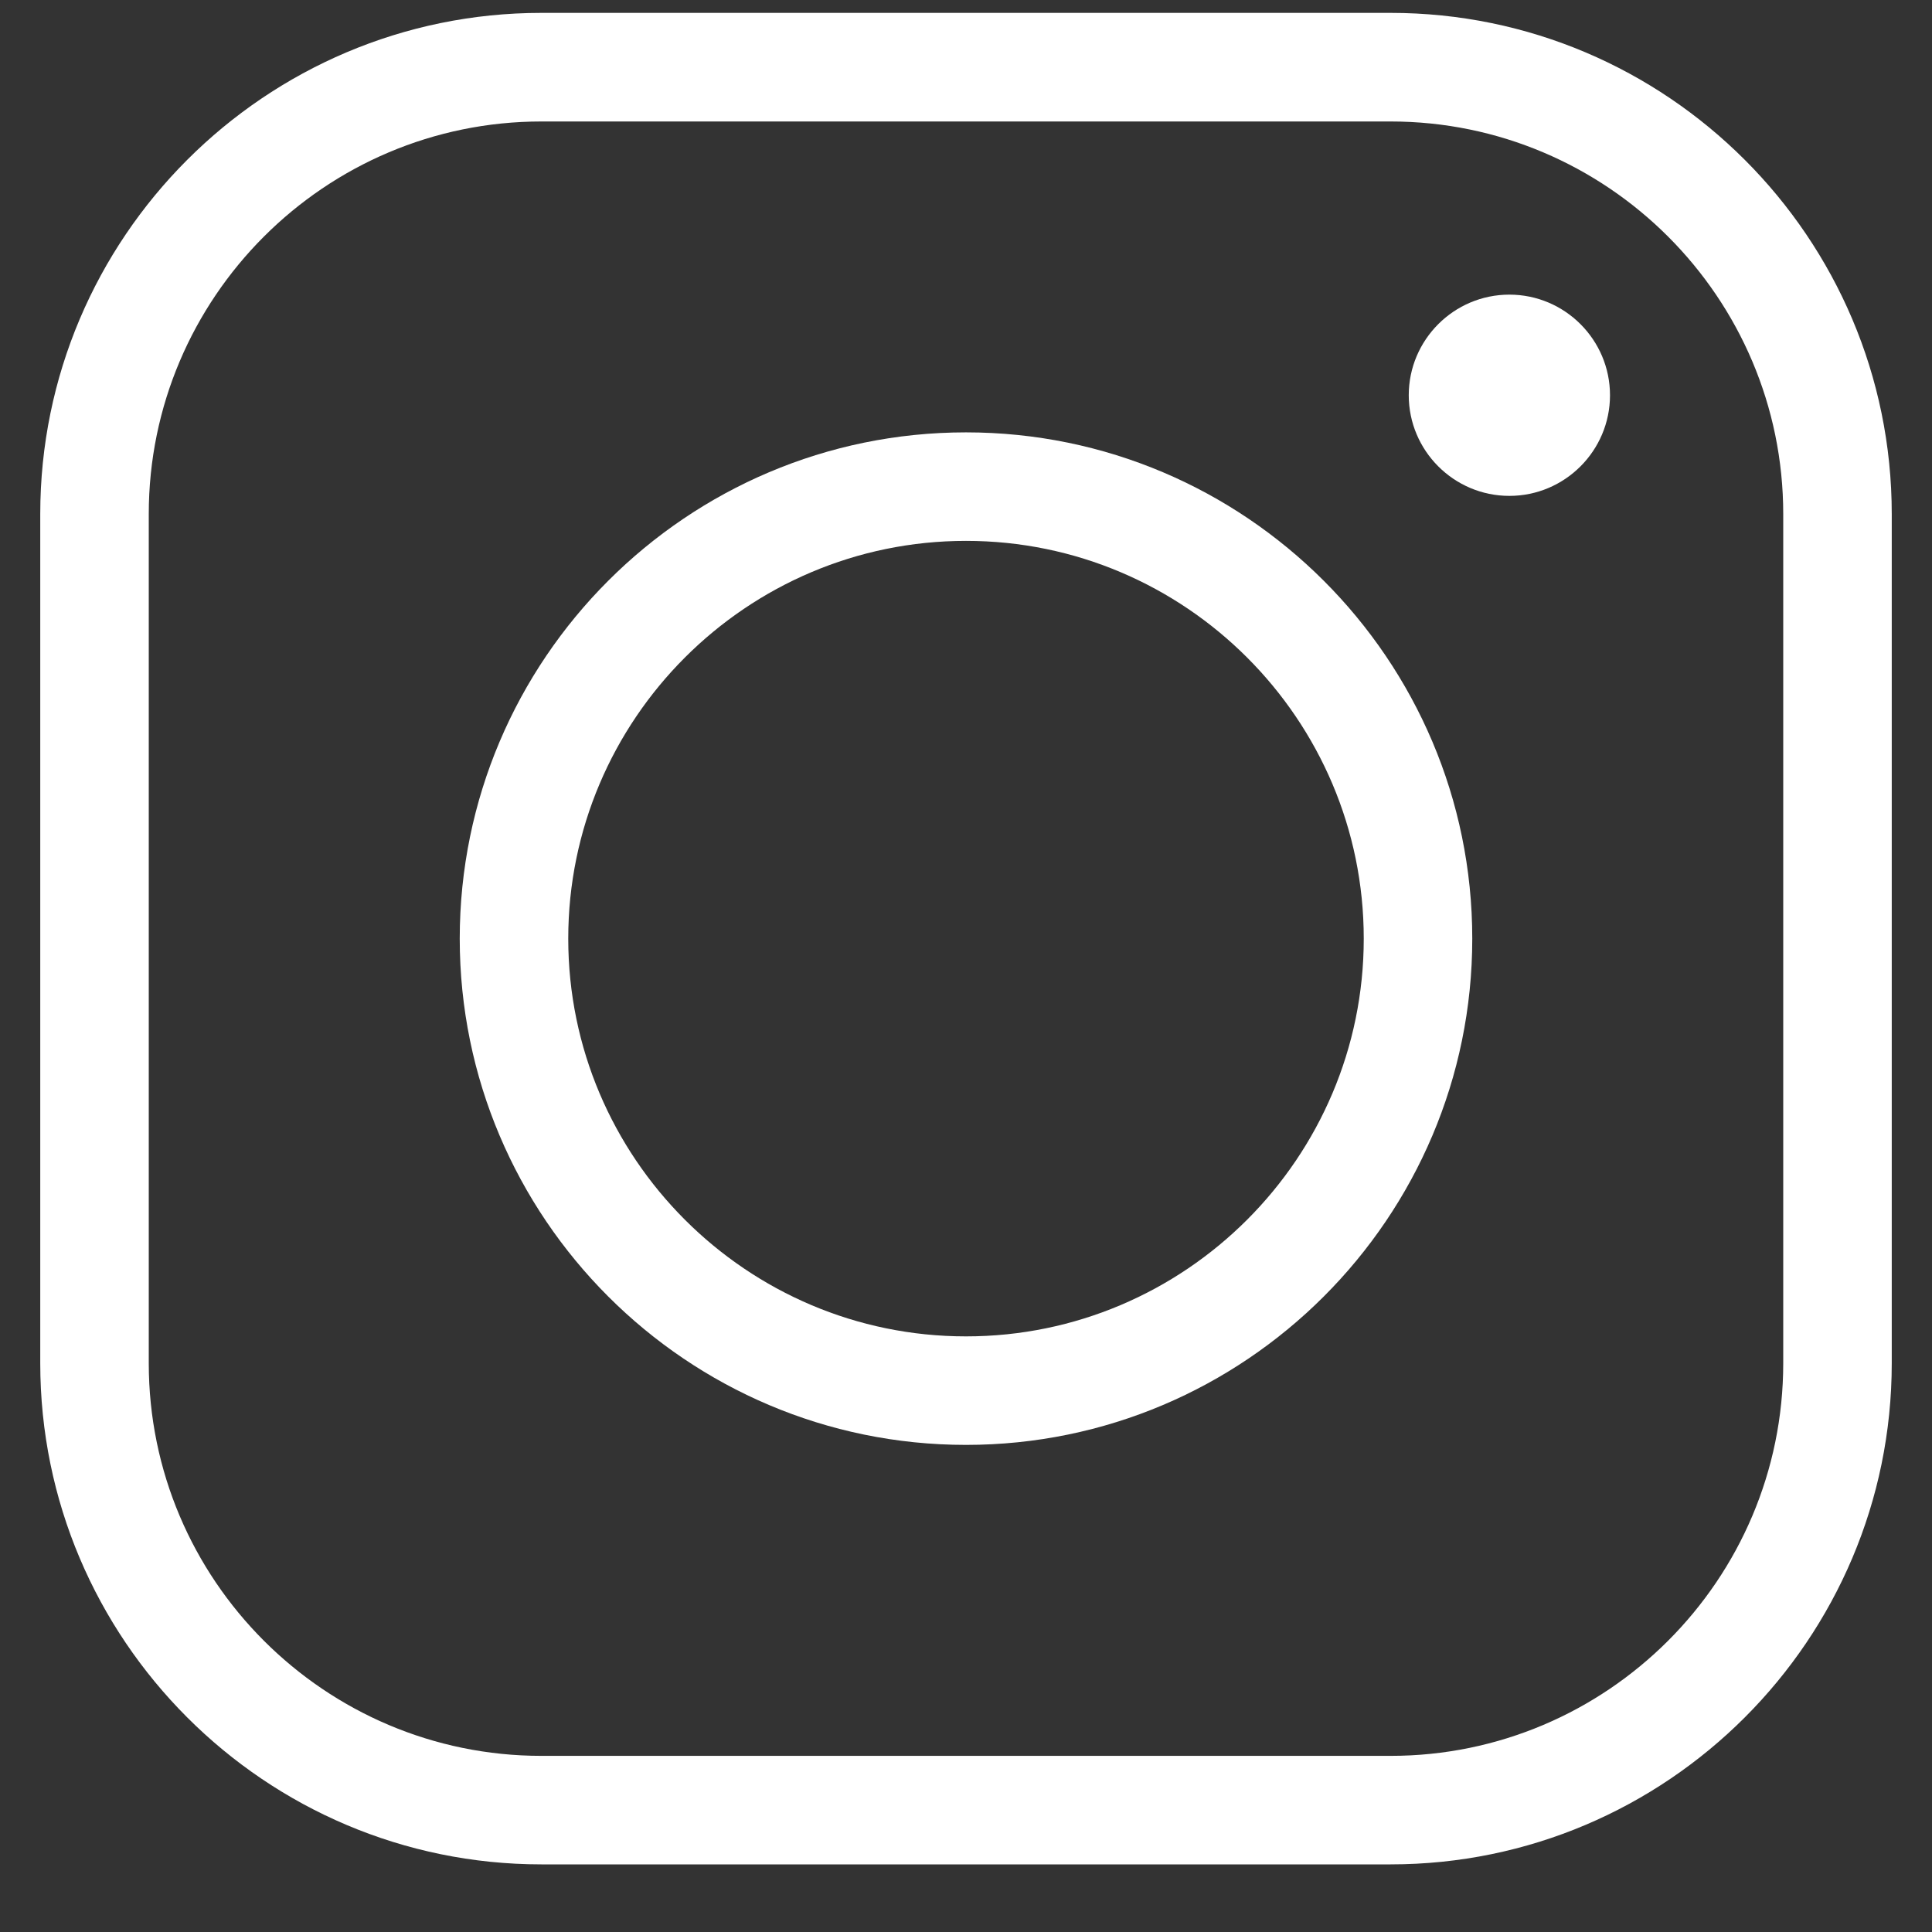 <svg width="24" height="24" viewBox="0 0 24 24" fill="none" xmlns="http://www.w3.org/2000/svg">
<rect x="0" y="0" width="24" height="24" fill="#333333" stroke="none"/>
<g clip-path="url(#clip0_226_1164)">
<path d="M17.274 0.16H6.726C3.293 0.16 0.5 2.953 0.5 6.386V16.934C0.5 20.367 3.293 23.16 6.726 23.16H17.274C20.707 23.16 23.5 20.367 23.5 16.934V6.386C23.5 2.953 20.707 0.16 17.274 0.16ZM22.152 16.934C22.152 19.624 19.964 21.812 17.274 21.812H6.726C4.036 21.812 1.848 19.624 1.848 16.934V6.386C1.848 3.697 4.036 1.509 6.726 1.509H17.274C19.964 1.509 22.152 3.697 22.152 6.386V16.934Z" fill="white"/>
<path d="M18.75 3.66C18.061 3.66 17.5 4.221 17.5 4.91C17.5 5.599 18.061 6.16 18.75 6.16C19.439 6.16 20 5.599 20 4.91C20 4.221 19.439 3.66 18.75 3.66Z" fill="white"/>
<path d="M12 5.371C8.532 5.371 5.711 8.192 5.711 11.66C5.711 15.128 8.532 17.949 12 17.949C15.468 17.949 18.289 15.128 18.289 11.66C18.289 8.192 15.468 5.371 12 5.371ZM12 16.601C9.276 16.601 7.059 14.384 7.059 11.66C7.059 8.936 9.276 6.719 12 6.719C14.724 6.719 16.941 8.936 16.941 11.66C16.941 14.384 14.724 16.601 12 16.601Z" fill="white"/>
</g>
<defs>
<clipPath id="clip0_226_1164">
<rect width="23" height="23" fill="white" transform="translate(0.5 0.16)"/>
</clipPath>
</defs>
</svg>
